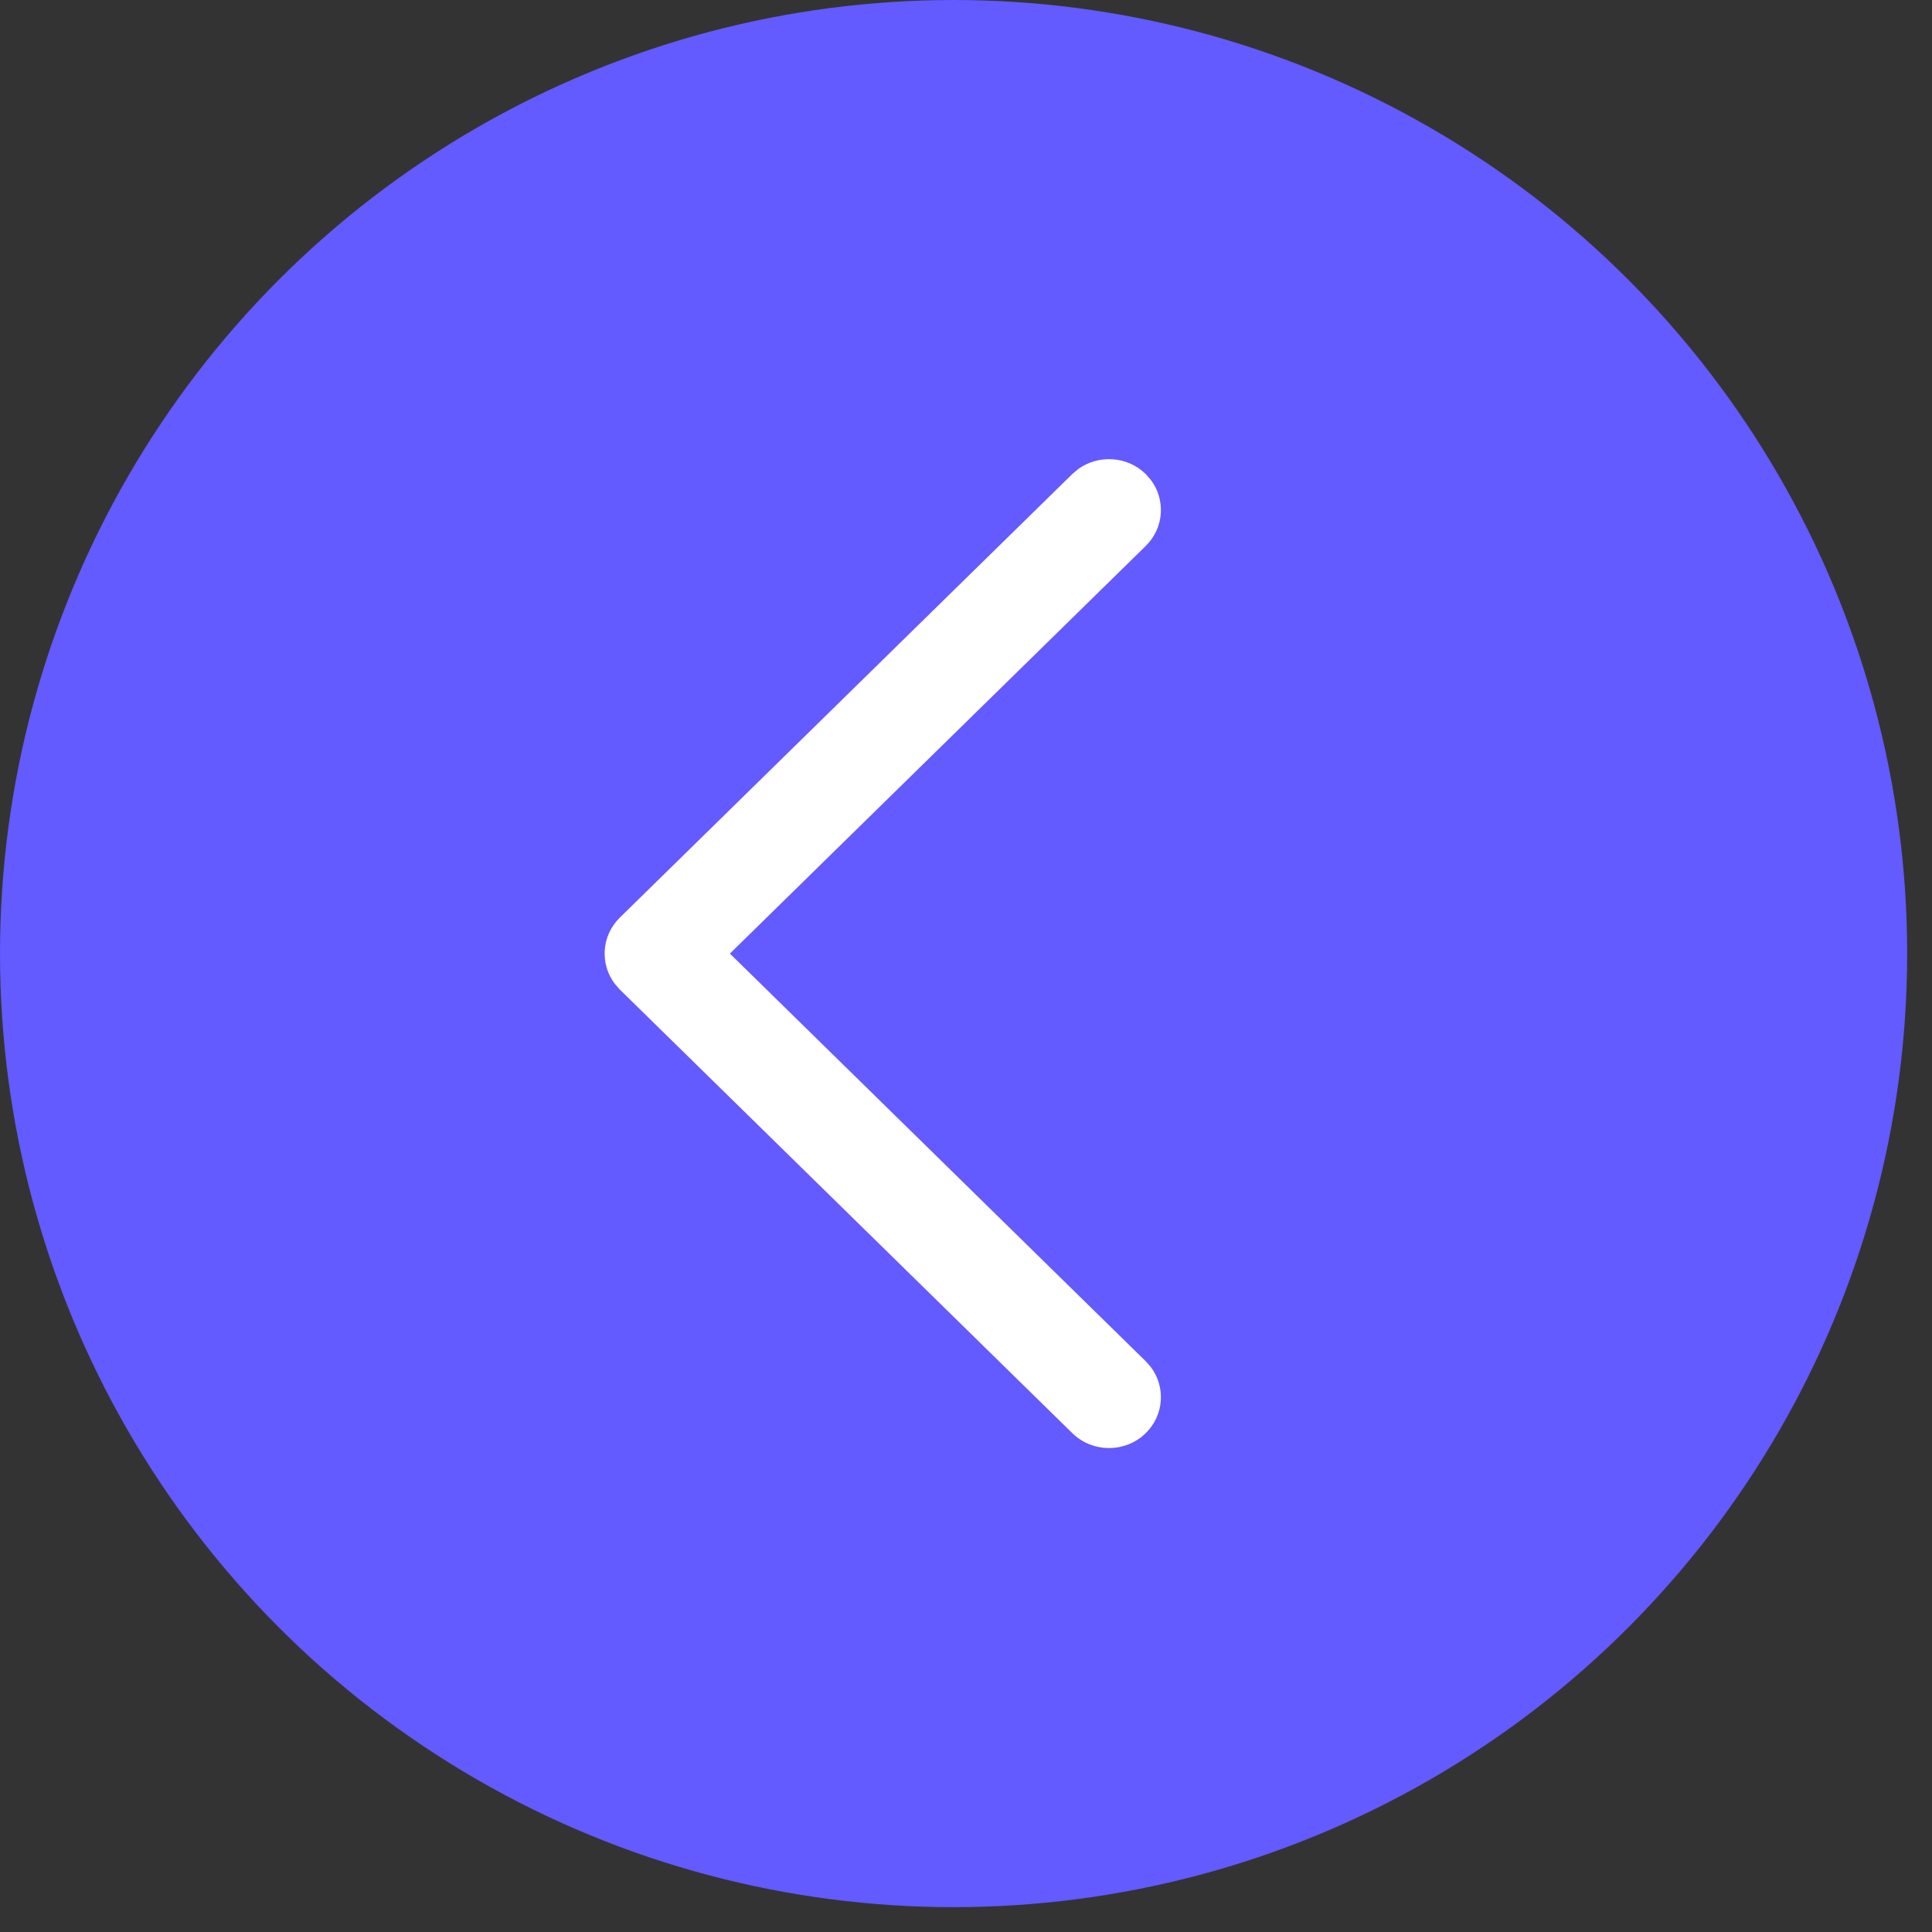 <?xml version="1.0" encoding="UTF-8"?> <svg xmlns="http://www.w3.org/2000/svg" width="40" height="40" viewBox="0 0 40 40" fill="none"><rect x="0" y="0" width="40" height="40" fill="#333333" stroke="none"/> <circle cx="19.743" cy="19.743" r="19.743" transform="matrix(1 8.74228e-08 8.74228e-08 -1 0 39.486)" fill="#635AFF"></circle> <path d="M23.721 29.672C24.102 29.298 24.137 28.713 23.825 28.301L23.721 28.183L15.112 19.743L23.721 11.304C24.102 10.93 24.137 10.345 23.825 9.933L23.721 9.814C23.339 9.441 22.742 9.407 22.322 9.712L22.201 9.814L12.833 18.998C12.451 19.372 12.417 19.957 12.729 20.37L12.833 20.488L22.201 29.672C22.621 30.083 23.301 30.083 23.721 29.672Z" fill="white"></path> </svg> 